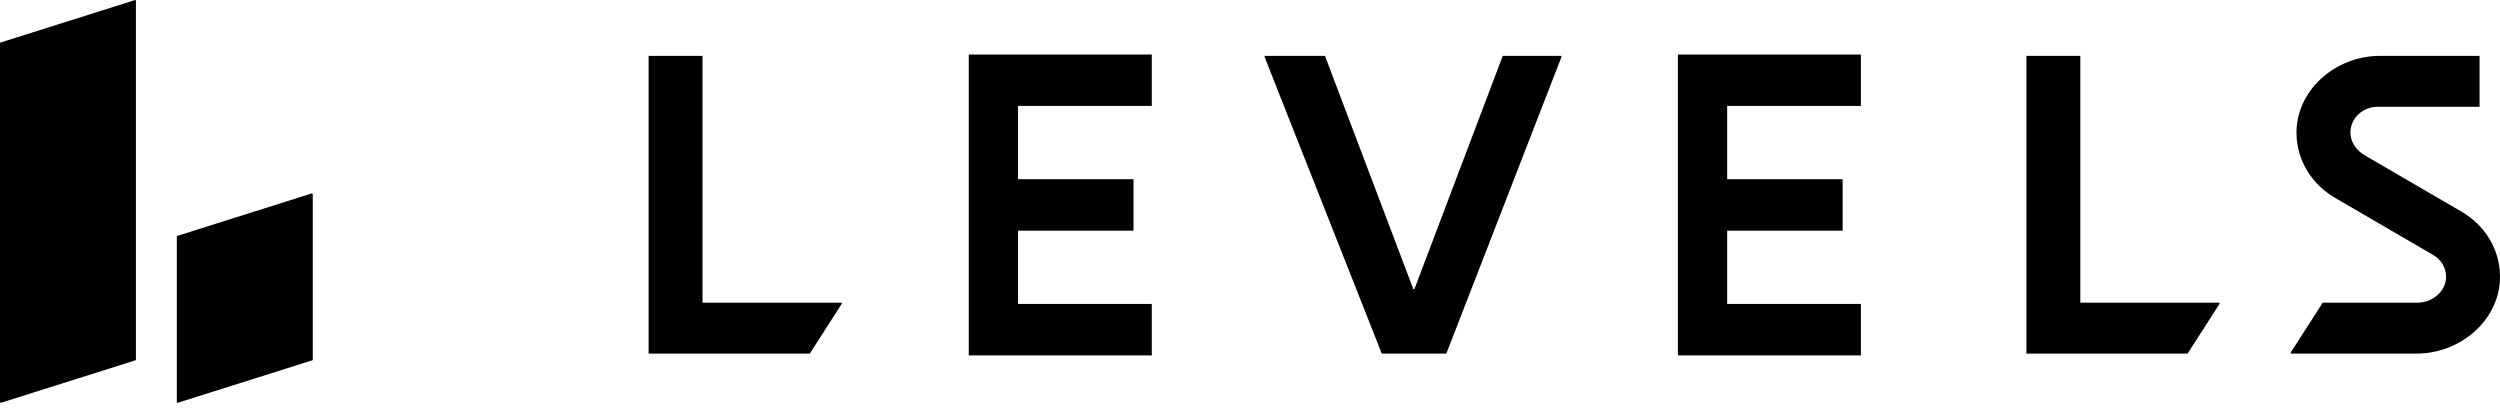 <svg width="140" height="23" viewBox="0 0 140 23" fill="none" xmlns="http://www.w3.org/2000/svg">
<g clip-path="url(#clip0_831_3315)">
<path d="M79.145 16.19L74.198 3.128H70.84L70.809 3.169L77.38 19.802H80.994L87.45 3.17L87.419 3.129H84.154L79.207 16.19H79.145ZM137.838 11.848L132.43 8.701C131.95 8.421 131.615 7.937 131.623 7.404C131.634 6.617 132.316 5.979 133.153 5.979H138.856V3.128H133.29C130.737 3.128 128.554 5.1 128.604 7.51C128.635 8.978 129.438 10.308 130.766 11.081L136.254 14.276C136.701 14.536 136.972 14.985 136.981 15.48C136.995 16.289 136.235 16.95 135.378 16.95H130.072L128.272 19.755L128.301 19.802H135.314C137.866 19.802 140.049 17.83 140 15.42C139.969 13.951 139.166 12.621 137.838 11.848ZM116.498 16.951V3.128H113.479V19.803H122.504L124.304 16.998L124.276 16.95L116.498 16.951ZM39.341 16.951V3.129H36.322V19.803H45.347L47.147 16.998L47.119 16.951H39.341ZM54.251 3.052V19.903H64.5V17.022H57.01V12.919H63.477V10.036H57.01V5.934H64.5V3.052H54.251ZM93.963 3.052V19.903H104.211V17.022H96.721V12.919H103.189V10.036H96.721V5.933H104.211V3.052H93.963ZM7.571 0L0 2.39V22.528L0.04 22.559L7.611 20.169V0.03L7.571 0ZM9.902 13.219V22.528L9.942 22.559L17.514 20.169V10.859L17.473 10.827L9.902 13.219Z" fill="black"/>
</g>
<defs>
<clipPath id="clip0_831_3315">
<rect width="140" height="23" fill="white"/>
</clipPath>
</defs>
</svg>
